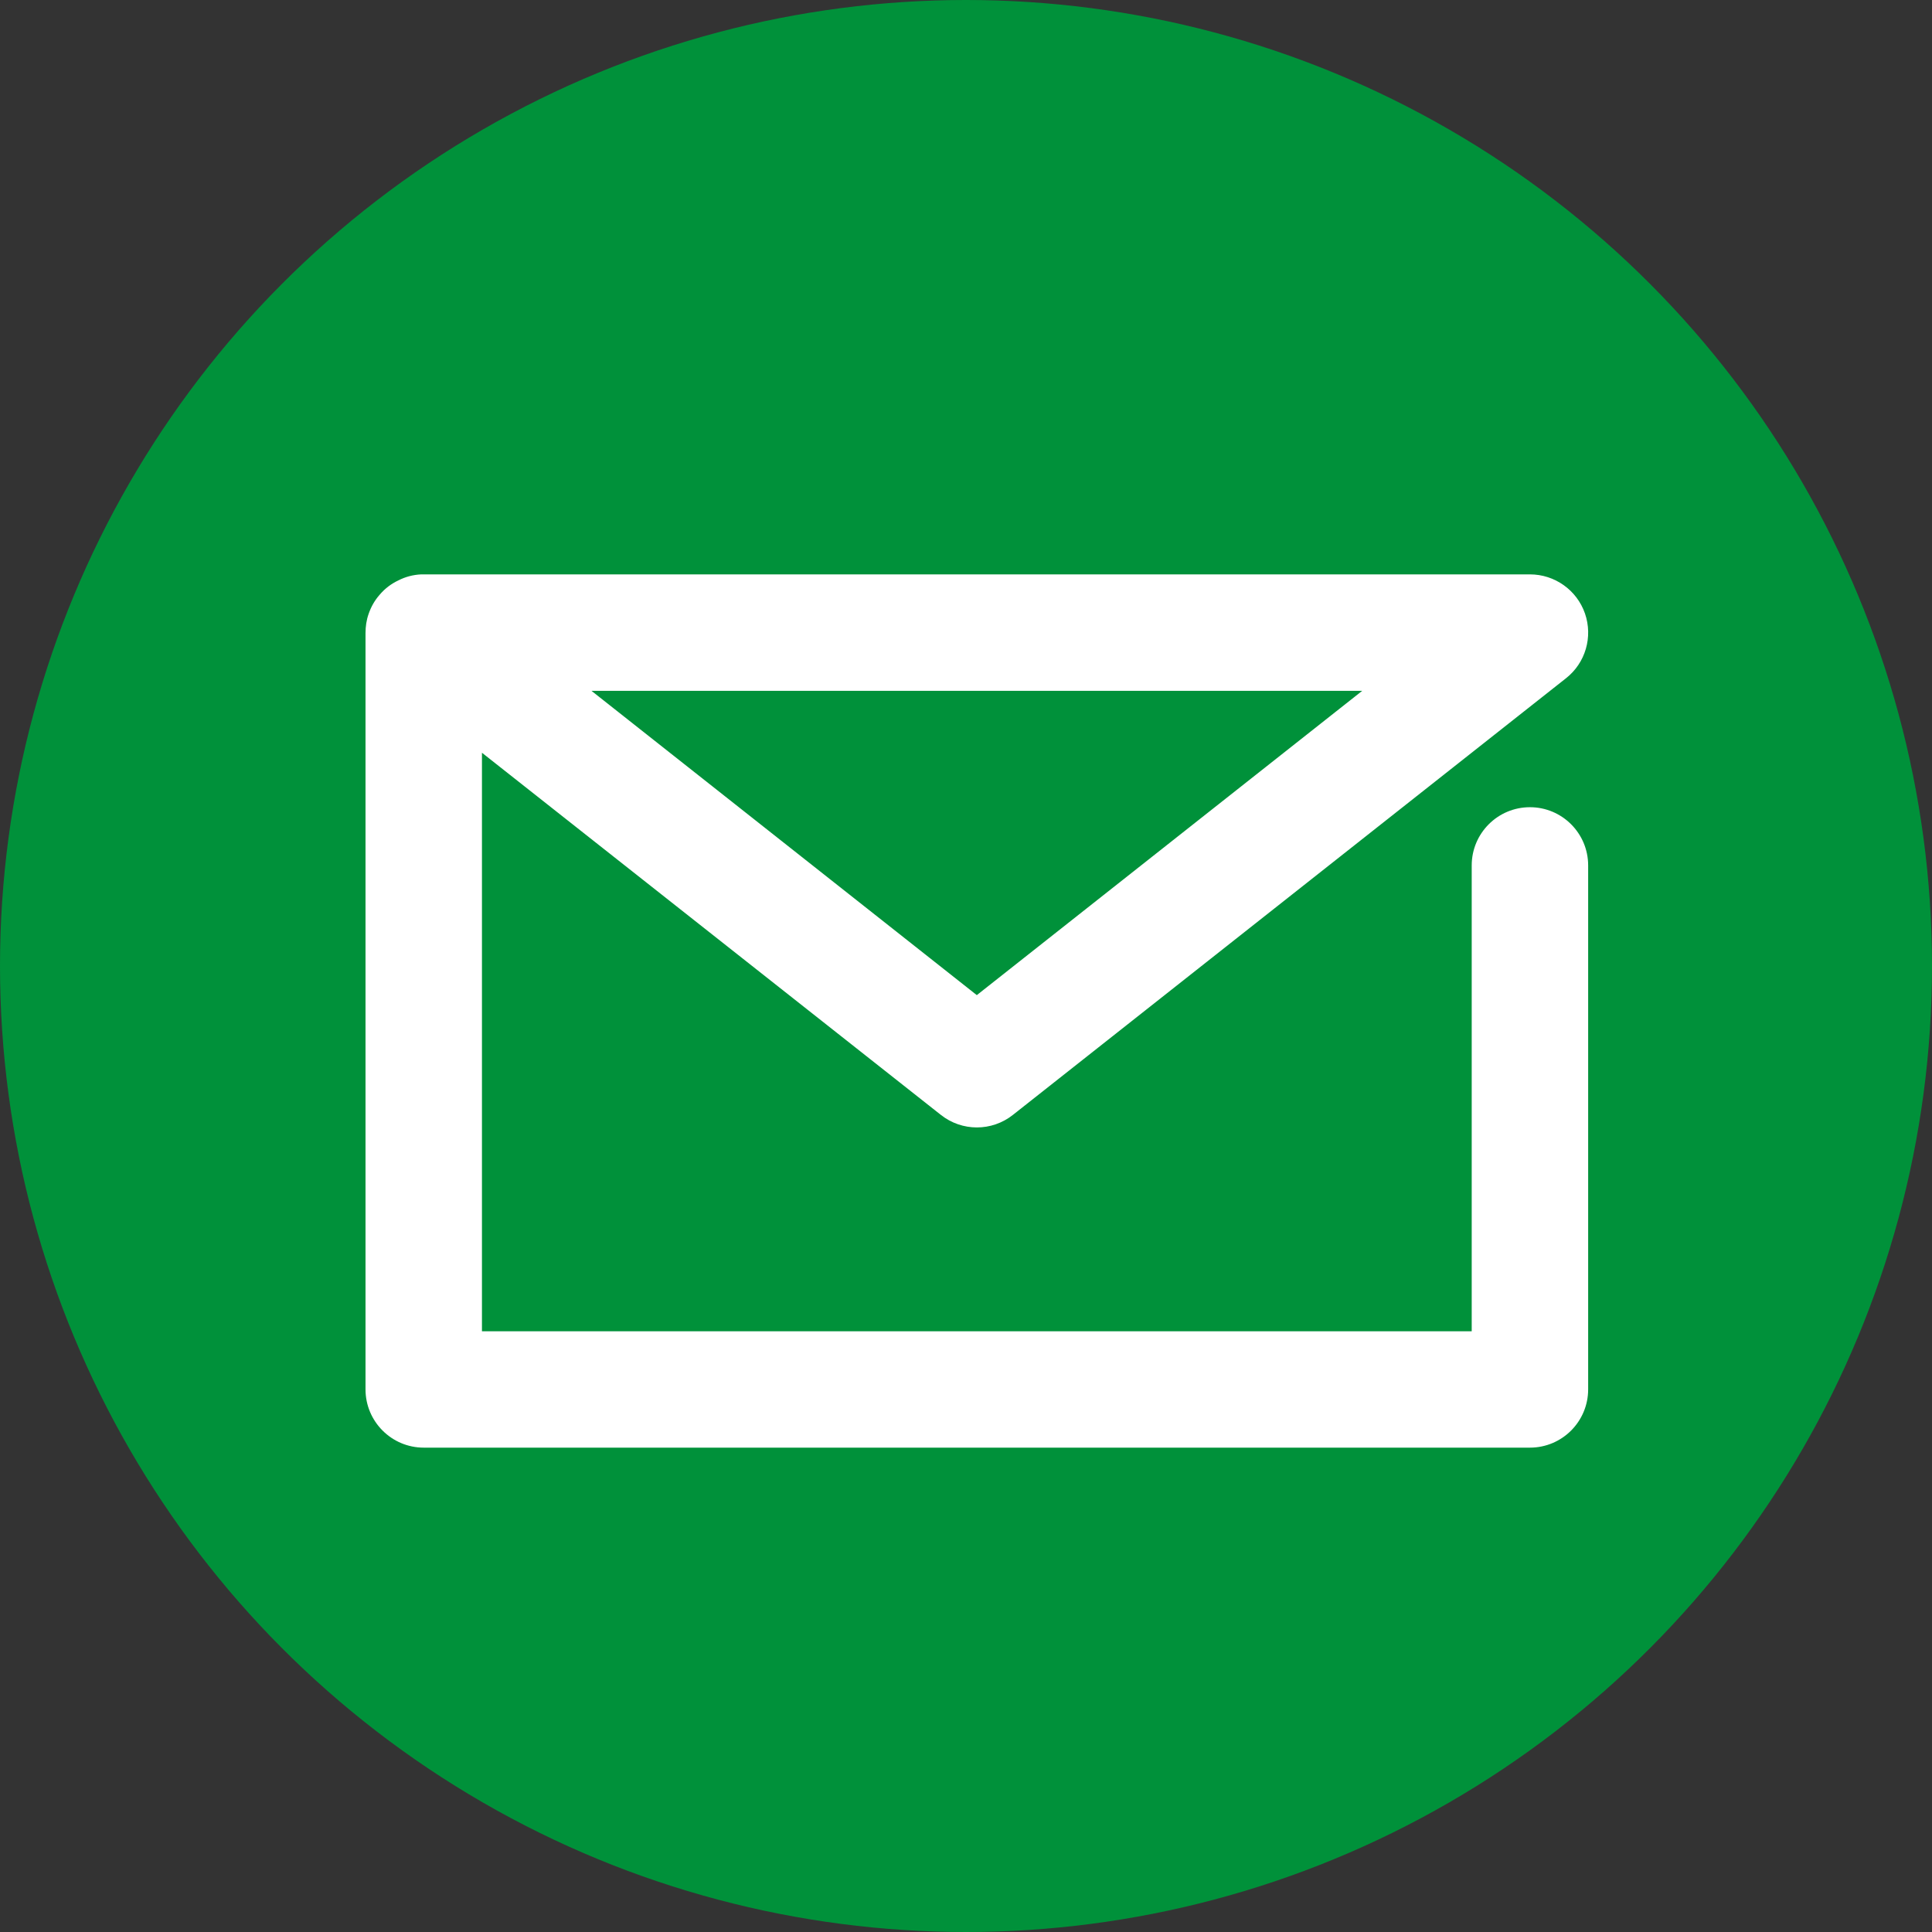 <svg width="37" height="37" viewBox="0 0 37 37" fill="none" xmlns="http://www.w3.org/2000/svg">
<rect x="0" y="0" width="37" height="37" fill="#333333" stroke="none"/>
<circle cx="18.5" cy="18.5" r="18.5" fill="#00913A"/>
<path d="M29.3 27.724H8.115C7.5 27.724 7 27.224 7 26.608V12.124C7 11.999 7.018 11.874 7.06 11.755C7.107 11.619 7.177 11.496 7.27 11.391C7.371 11.271 7.494 11.179 7.628 11.116C7.762 11.047 7.911 11.007 8.068 11C8.088 11 8.108 11 8.126 11H29.3C29.774 11 30.198 11.3 30.354 11.749C30.509 12.198 30.364 12.696 29.991 12.989L19.399 21.351C18.994 21.672 18.423 21.672 18.018 21.351L9.23 14.416V25.495H28.185V16.574C28.185 15.958 28.684 15.459 29.3 15.459C29.915 15.459 30.415 15.958 30.415 16.574V26.608C30.415 27.224 29.915 27.724 29.3 27.724ZM11.327 13.23L18.707 19.058L26.088 13.23H11.327Z" fill="white"/>
</svg>
